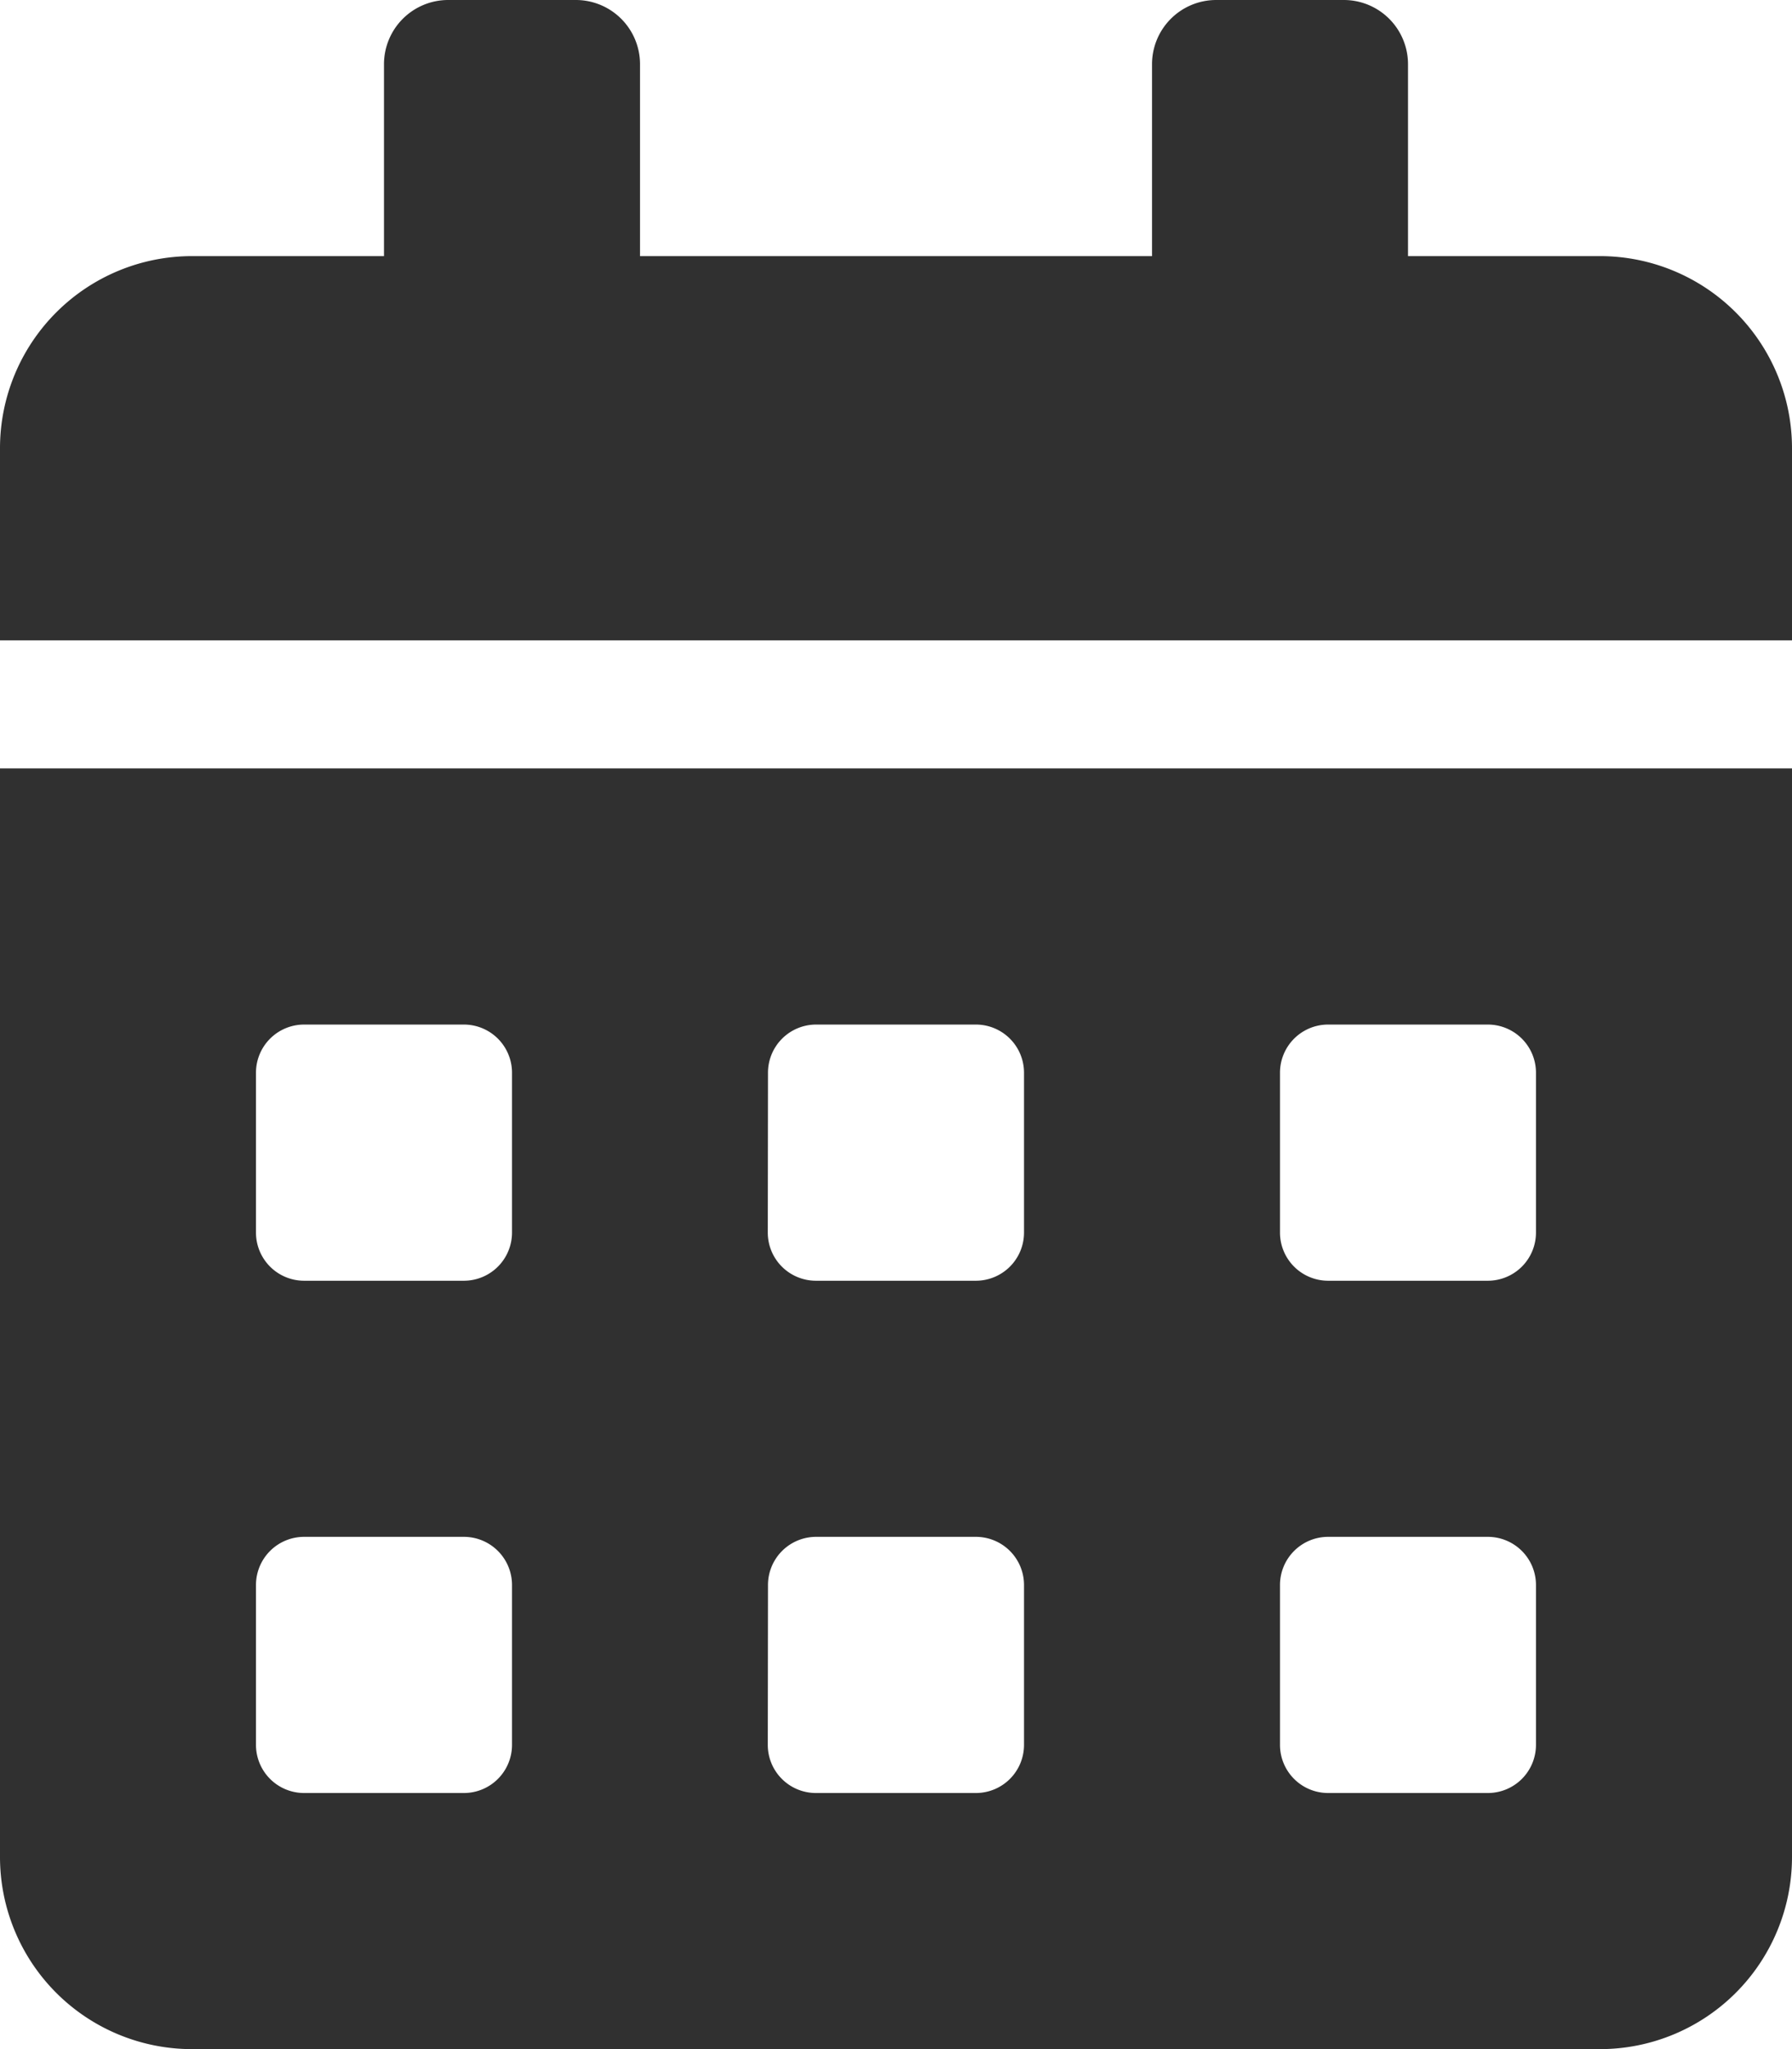 <svg xmlns="http://www.w3.org/2000/svg" width="34.926" height="39.916" viewBox="0 0 34.926 39.916">
  <path id="ic-calendar" d="M0,36.174a3.743,3.743,0,0,0,3.742,3.742H31.184a3.743,3.743,0,0,0,3.742-3.742V14.968H0Zm24.947-15.28a.938.938,0,0,1,.936-.936H29a.938.938,0,0,1,.936.936v3.118a.938.938,0,0,1-.936.936H25.883a.938.938,0,0,1-.936-.936Zm0,9.979a.938.938,0,0,1,.936-.936H29a.938.938,0,0,1,.936.936v3.118a.938.938,0,0,1-.936.936H25.883a.938.938,0,0,1-.936-.936Zm-9.979-9.979a.938.938,0,0,1,.936-.936h3.118a.938.938,0,0,1,.936.936v3.118a.938.938,0,0,1-.936.936H15.9a.938.938,0,0,1-.936-.936Zm0,9.979a.938.938,0,0,1,.936-.936h3.118a.938.938,0,0,1,.936.936v3.118a.938.938,0,0,1-.936.936H15.9a.938.938,0,0,1-.936-.936ZM4.989,20.894a.938.938,0,0,1,.936-.936H9.043a.938.938,0,0,1,.936.936v3.118a.938.938,0,0,1-.936.936H5.925a.938.938,0,0,1-.936-.936Zm0,9.979a.938.938,0,0,1,.936-.936H9.043a.938.938,0,0,1,.936.936v3.118a.938.938,0,0,1-.936.936H5.925a.938.938,0,0,1-.936-.936ZM31.184,4.989H27.442V1.247A1.251,1.251,0,0,0,26.195,0H23.7a1.251,1.251,0,0,0-1.247,1.247V4.989H12.474V1.247A1.251,1.251,0,0,0,11.226,0H8.732A1.251,1.251,0,0,0,7.484,1.247V4.989H3.742A3.743,3.743,0,0,0,0,8.732v3.742H34.926V8.732A3.743,3.743,0,0,0,31.184,4.989Z" fill="#303030"/>
</svg>
